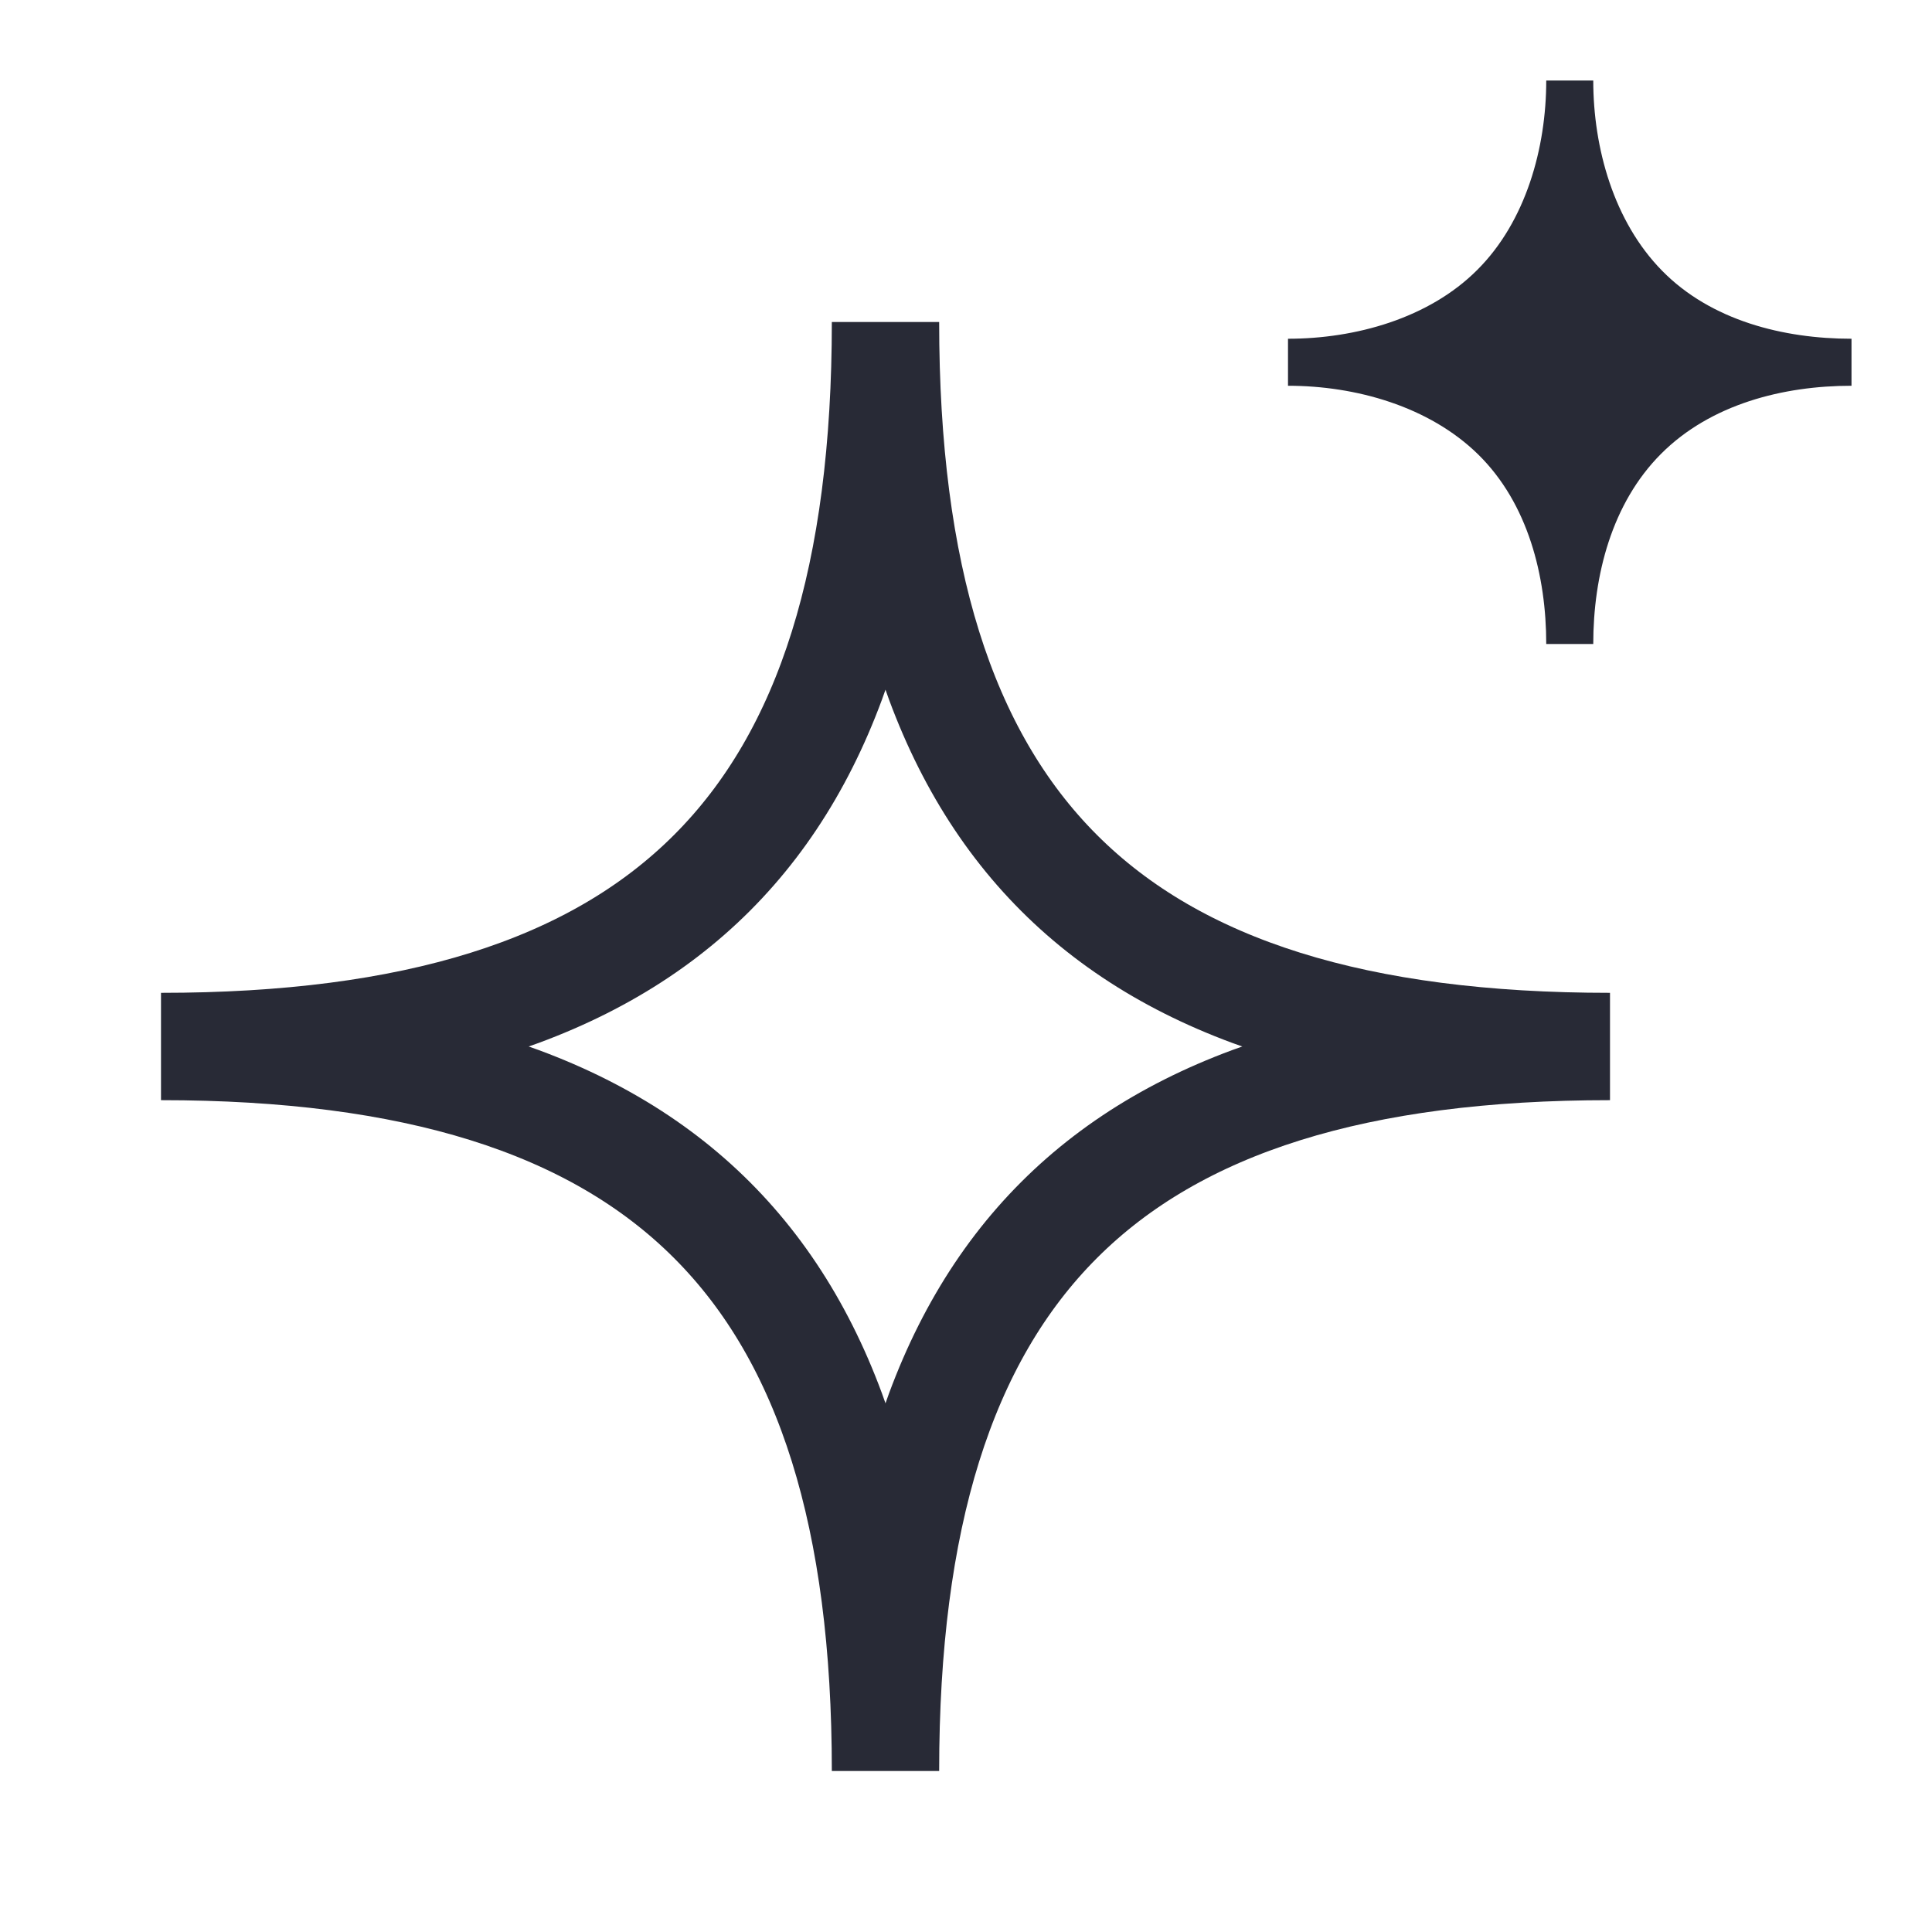 <svg width="18" height="18" viewBox="0 0 18 18" fill="none" xmlns="http://www.w3.org/2000/svg">
<path fill-rule="evenodd" clip-rule="evenodd" d="M15 9.75C10.312 9.75 8.25 11.812 8.25 16.5C8.25 11.812 6.188 9.75 1.5 9.75C6.188 9.75 8.25 7.688 8.25 3C8.25 7.688 10.312 9.75 15 9.75Z" stroke="#282A36"/>
<path d="M15.485 2.522C15.035 2.064 14.844 1.379 14.844 0.75H14.406C14.406 1.377 14.217 2.062 13.764 2.514C13.312 2.967 12.627 3.156 12 3.156V3.594C12.629 3.594 13.314 3.785 13.772 4.234C14.237 4.691 14.406 5.366 14.406 6H14.844C14.844 5.364 15.015 4.689 15.477 4.227C15.939 3.765 16.614 3.594 17.25 3.594V3.156C16.616 3.156 15.941 2.987 15.485 2.522Z" fill="#282A36"/>
</svg>
